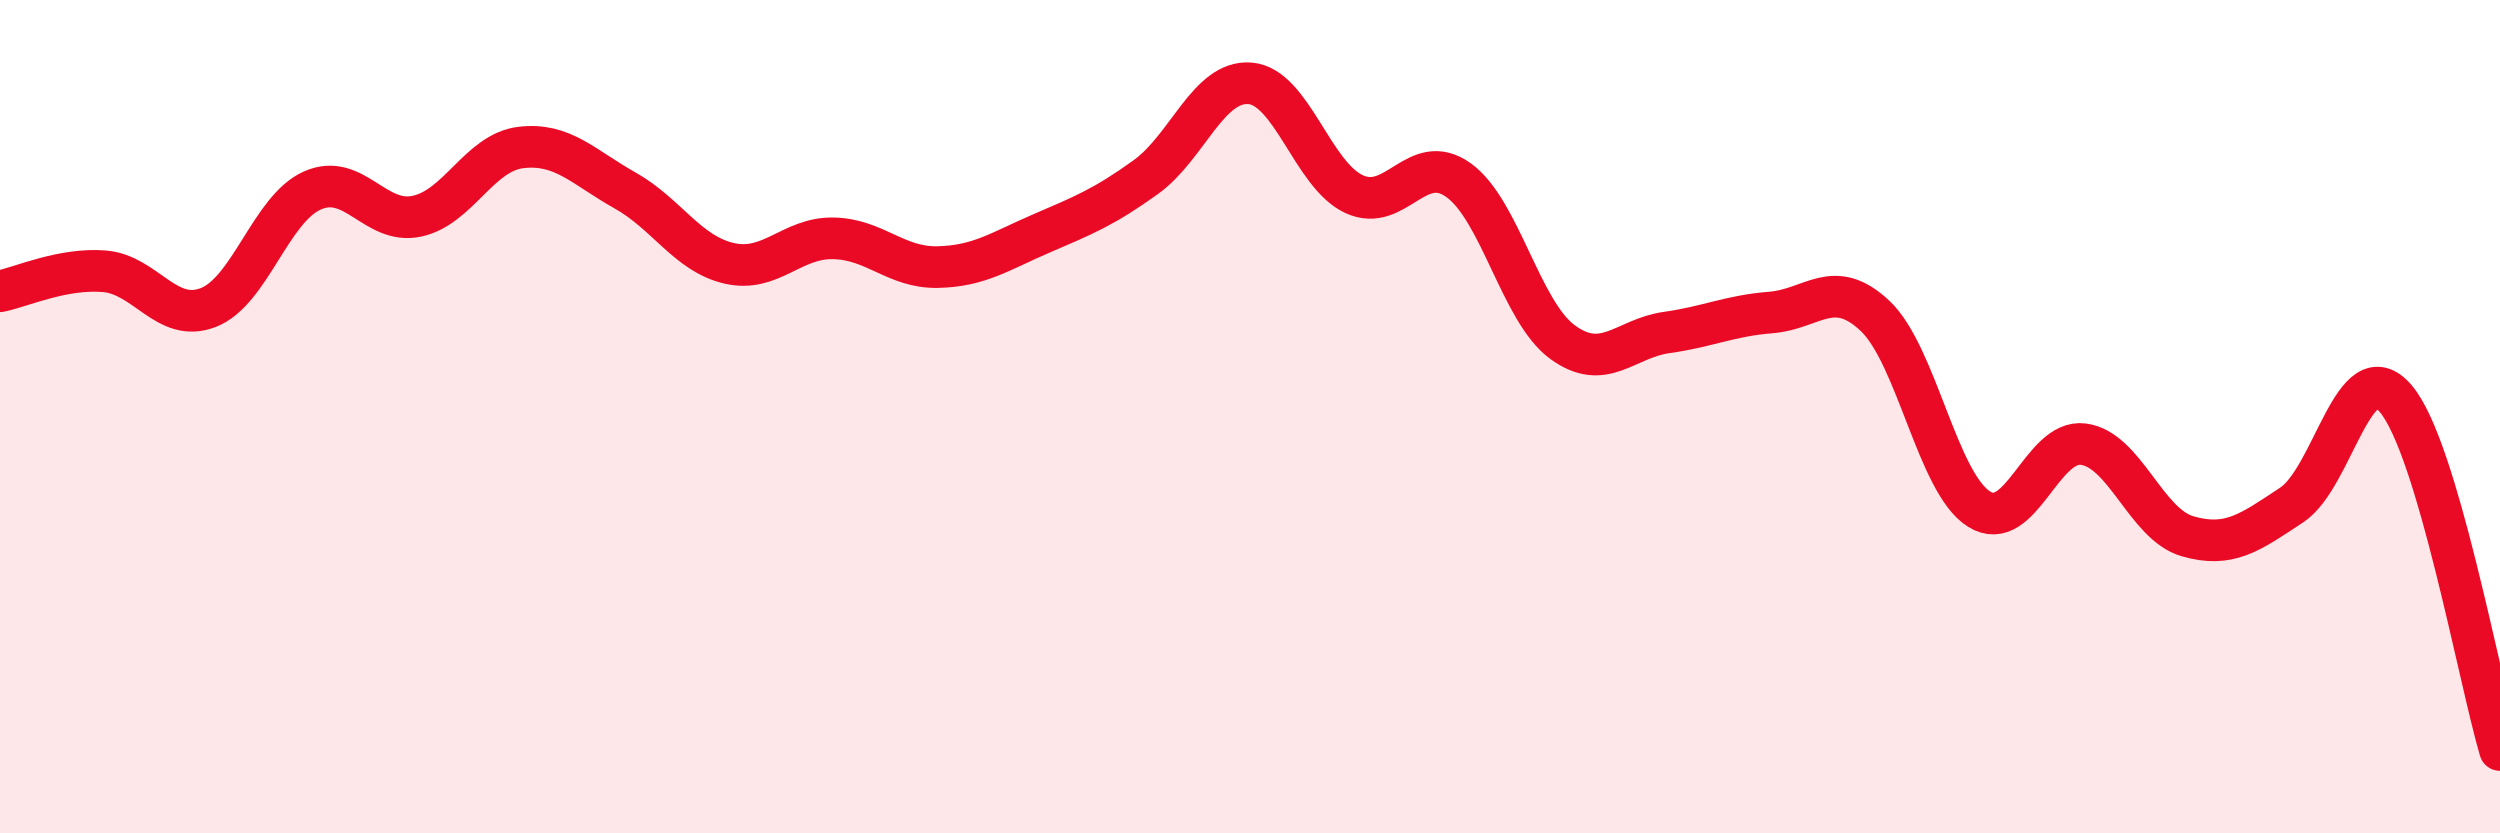 
    <svg width="60" height="20" viewBox="0 0 60 20" xmlns="http://www.w3.org/2000/svg">
      <path
        d="M 0,6.99 C 0.5,6.89 1.5,6.43 2.5,6.51 C 3.5,6.59 4,7.77 5,7.38 C 6,6.99 6.5,5.01 7.5,4.57 C 8.5,4.13 9,5.4 10,5.19 C 11,4.98 11.5,3.66 12.5,3.54 C 13.5,3.42 14,4.01 15,4.57 C 16,5.13 16.5,6.09 17.5,6.32 C 18.5,6.55 19,5.7 20,5.72 C 21,5.74 21.5,6.43 22.5,6.41 C 23.5,6.39 24,6.03 25,5.6 C 26,5.17 26.5,4.97 27.5,4.25 C 28.5,3.53 29,1.92 30,2 C 31,2.08 31.5,4.2 32.5,4.66 C 33.5,5.12 34,3.61 35,4.32 C 36,5.03 36.5,7.48 37.5,8.21 C 38.5,8.94 39,8.12 40,7.98 C 41,7.84 41.5,7.58 42.5,7.5 C 43.5,7.42 44,6.64 45,7.58 C 46,8.52 46.5,11.6 47.5,12.22 C 48.5,12.84 49,10.53 50,10.66 C 51,10.79 51.5,12.58 52.5,12.87 C 53.5,13.16 54,12.78 55,12.12 C 56,11.46 56.5,8.39 57.5,9.57 C 58.5,10.75 59.5,16.31 60,18L60 20L0 20Z"
        fill="#EB0A25"
        opacity="0.1"
        stroke-linecap="round"
        stroke-linejoin="round"
      />
      <path
        d="M 0,6.99 C 0.5,6.89 1.5,6.43 2.5,6.51 C 3.5,6.59 4,7.77 5,7.38 C 6,6.99 6.5,5.01 7.5,4.57 C 8.5,4.13 9,5.4 10,5.19 C 11,4.98 11.5,3.66 12.5,3.54 C 13.5,3.42 14,4.01 15,4.57 C 16,5.13 16.5,6.09 17.5,6.32 C 18.5,6.55 19,5.7 20,5.72 C 21,5.74 21.5,6.43 22.5,6.41 C 23.5,6.39 24,6.03 25,5.6 C 26,5.17 26.5,4.97 27.5,4.25 C 28.5,3.53 29,1.92 30,2 C 31,2.08 31.5,4.2 32.5,4.66 C 33.5,5.12 34,3.61 35,4.32 C 36,5.03 36.5,7.48 37.5,8.21 C 38.5,8.94 39,8.12 40,7.98 C 41,7.84 41.5,7.58 42.5,7.5 C 43.5,7.42 44,6.64 45,7.58 C 46,8.52 46.5,11.6 47.5,12.22 C 48.5,12.84 49,10.53 50,10.66 C 51,10.79 51.5,12.58 52.5,12.87 C 53.5,13.16 54,12.78 55,12.12 C 56,11.46 56.5,8.39 57.5,9.57 C 58.5,10.75 59.5,16.31 60,18"
        stroke="#EB0A25"
        stroke-width="1"
        fill="none"
        stroke-linecap="round"
        stroke-linejoin="round"
      />
    </svg>
  